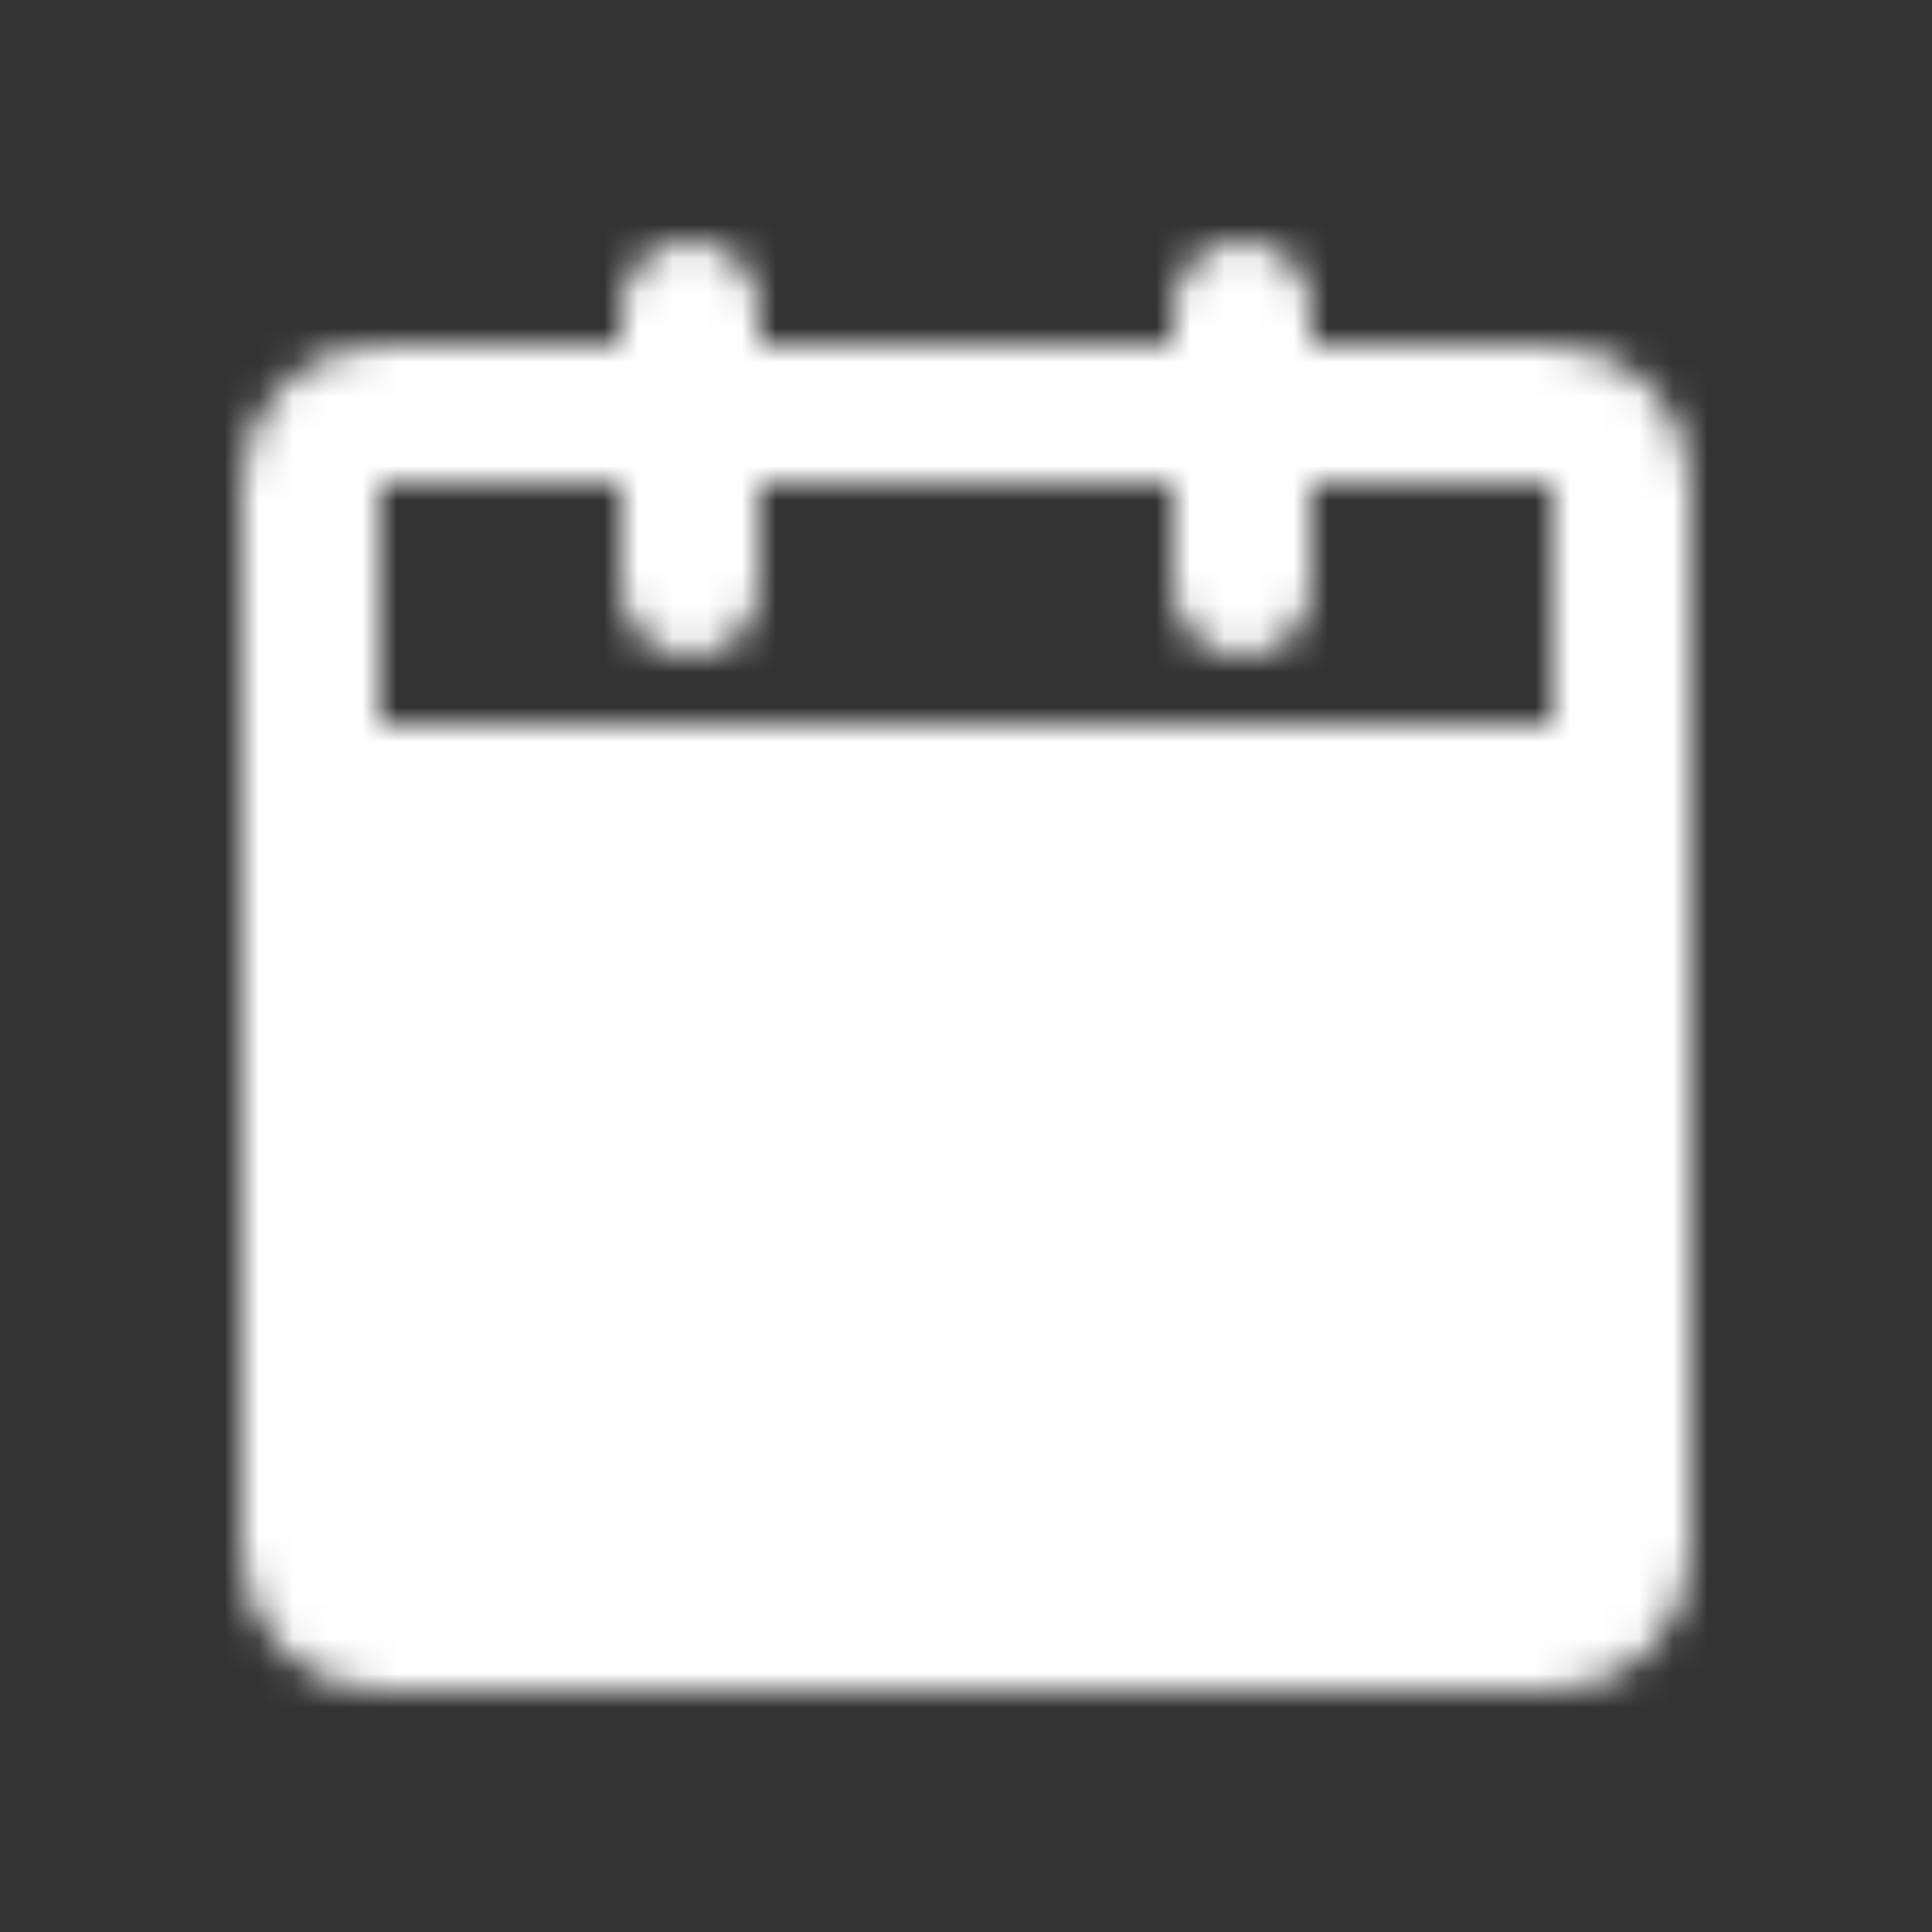 <svg width="56" height="56" viewBox="0 0 56 56" fill="none" xmlns="http://www.w3.org/2000/svg">
<rect x="0" y="0" width="56" height="56" fill="#333333" stroke="none"/>
<mask id="mask0_4934_79549" style="mask-type:luminance" maskUnits="userSpaceOnUse" x="7" y="7" width="42" height="42">
<path d="M9 23H47V45C47 45.53 46.789 46.039 46.414 46.414C46.039 46.789 45.53 47 45 47H11C10.47 47 9.961 46.789 9.586 46.414C9.211 46.039 9 45.53 9 45V23Z" fill="white" stroke="white" stroke-width="4" stroke-linejoin="round"/>
<path d="M9 14C9 13.47 9.211 12.961 9.586 12.586C9.961 12.211 10.47 12 11 12H45C45.53 12 46.039 12.211 46.414 12.586C46.789 12.961 47 13.47 47 14V23H9V14Z" stroke="white" stroke-width="4" stroke-linejoin="round"/>
<path d="M20 35L26 41L38 29" stroke="black" stroke-width="4" stroke-linecap="round" stroke-linejoin="round"/>
<path d="M20 9V17M36 9V17" stroke="white" stroke-width="4" stroke-linecap="round"/>
</mask>
<g mask="url(#mask0_4934_79549)">
<path d="M4 4H52V52H4V4Z" fill="white"/>
</g>
</svg>
